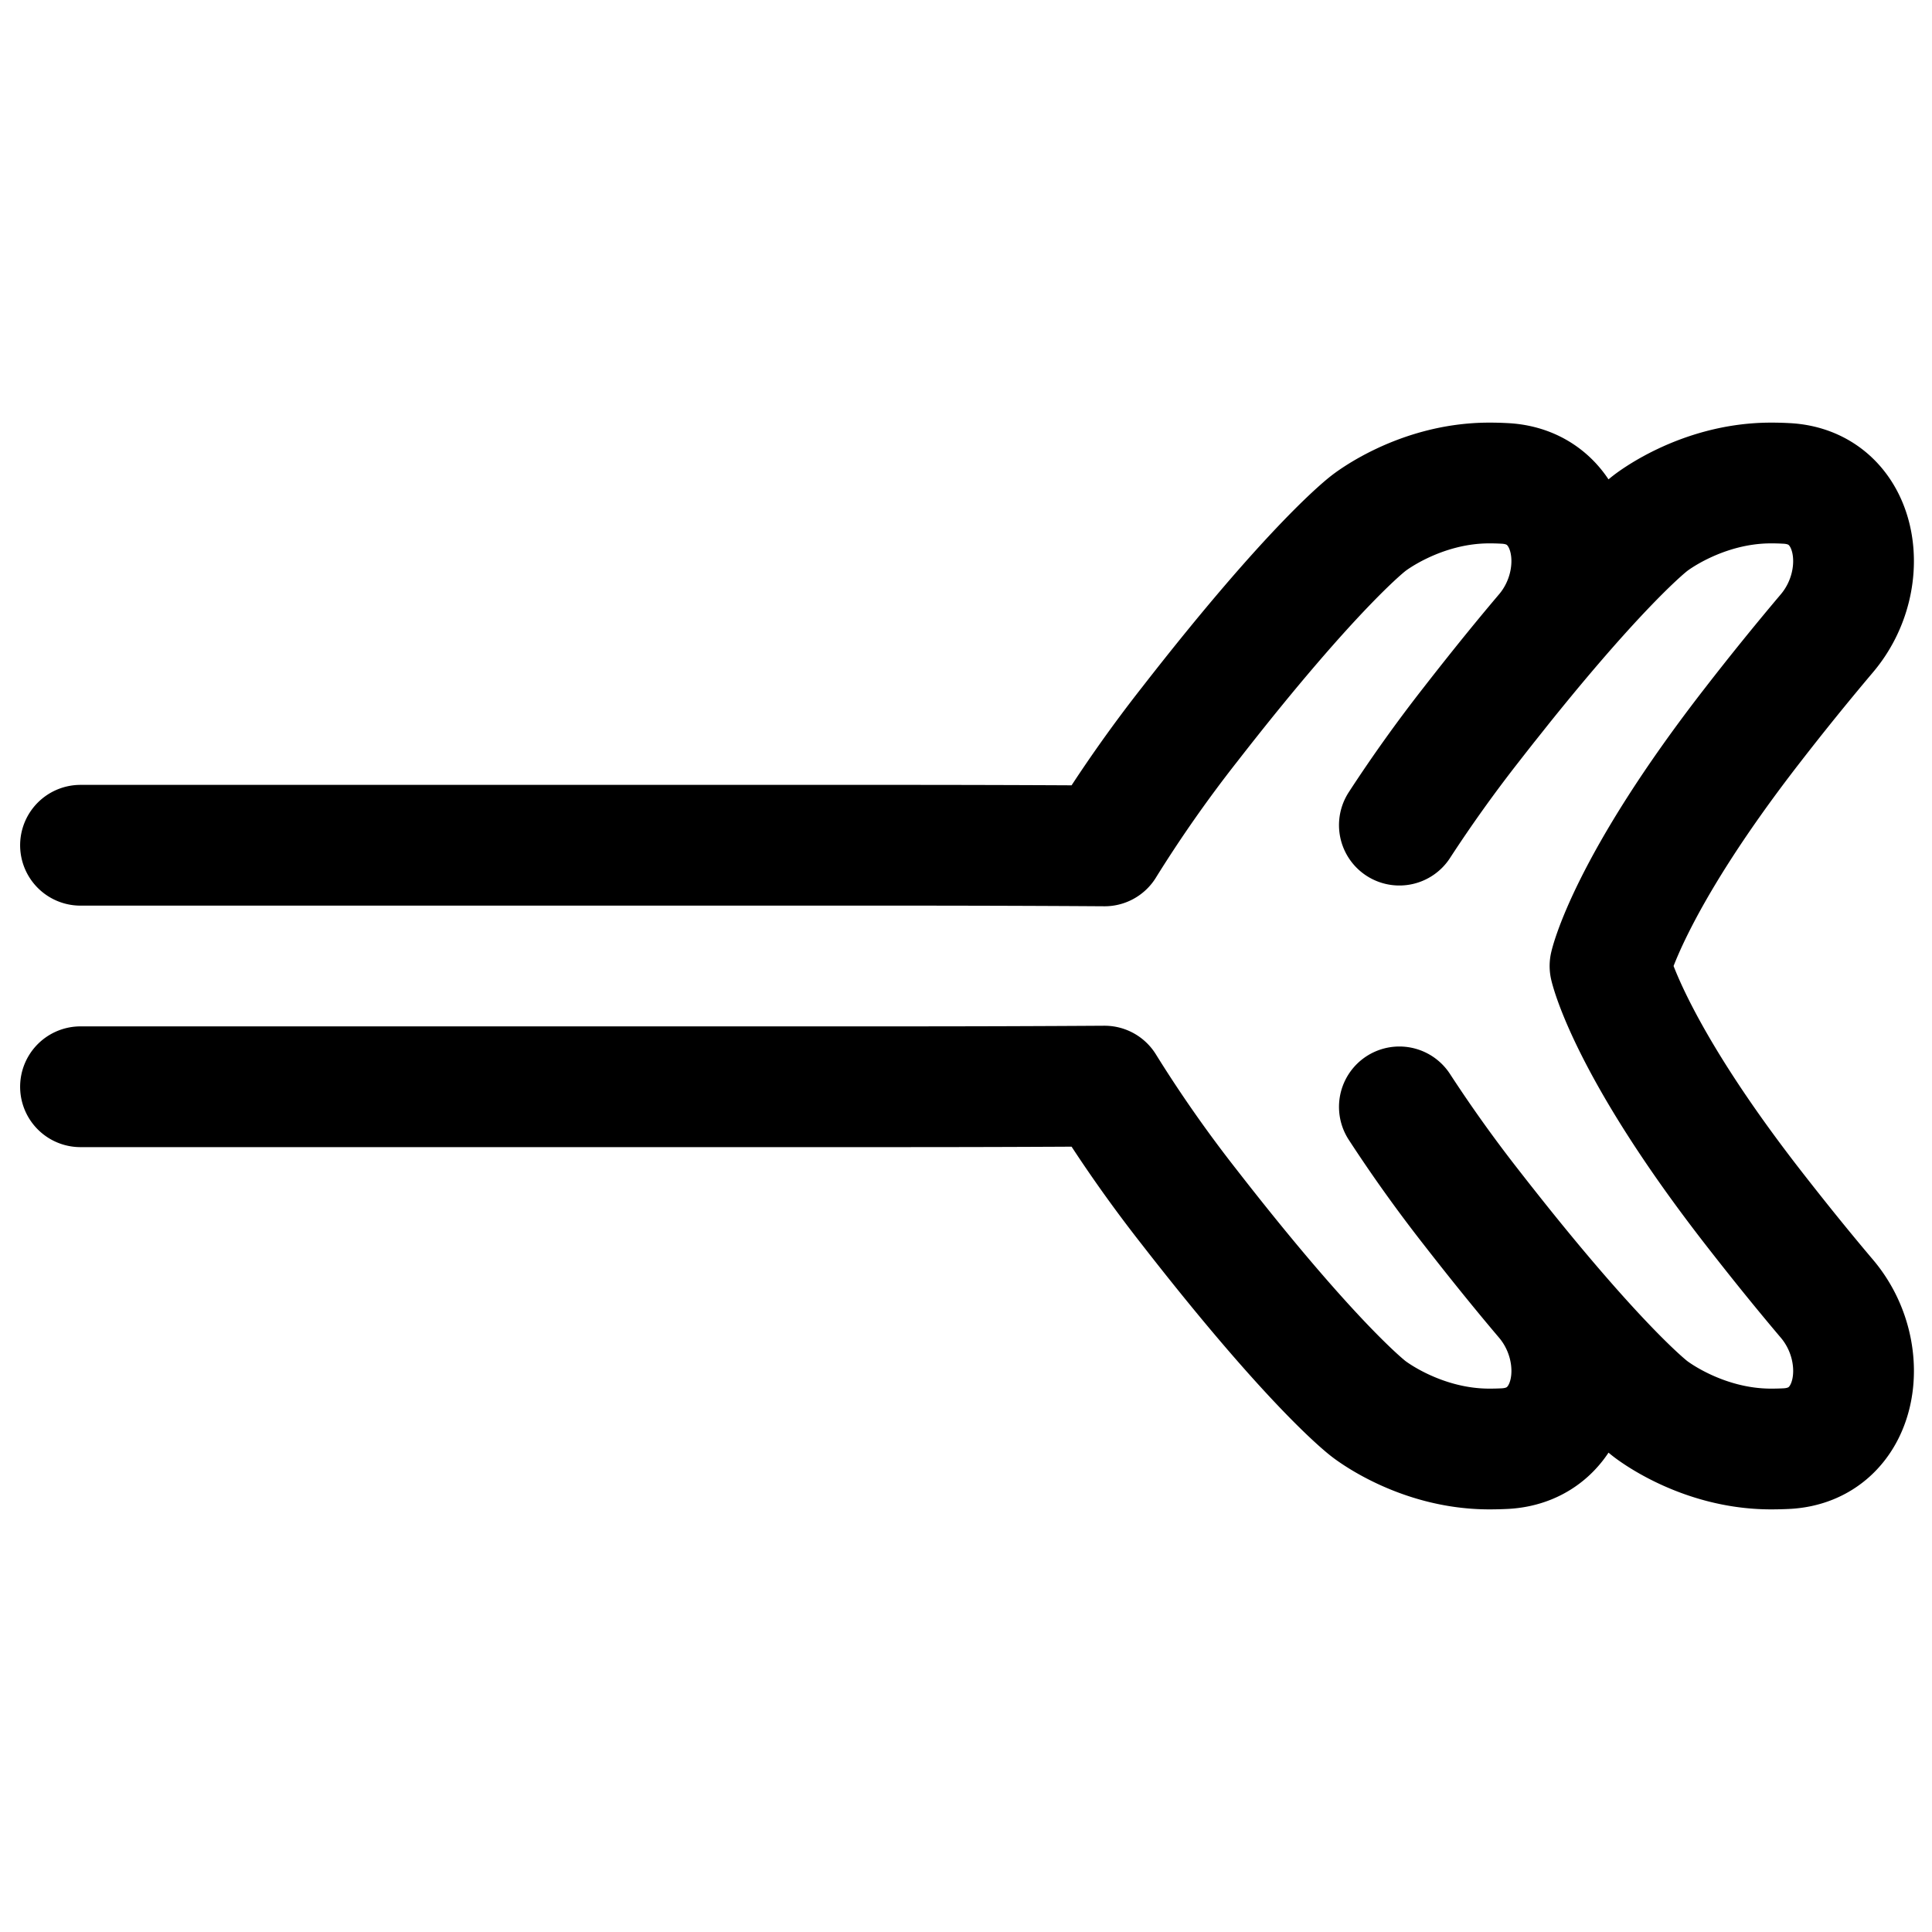<svg xmlns="http://www.w3.org/2000/svg" fill="none" viewBox="0 0 48 48" id="End-Point-Branches--Streamline-Plump">
  <desc>
    End Point Branches Streamline Icon: https://streamlinehq.com
  </desc>
  <g id="end-point-branches">
    <path id="Vector" stroke="#000000" stroke-linecap="round" stroke-linejoin="round" d="M37.372 31.033c0.37 0.46 0.708 0.869 1.017 1.233 1.16 1.368 0.779 3.64 -1.012 3.725A7.81 7.81 0 0 1 37 36c-1.744 0 -3 -1 -3 -1s-1.334 -1 -4.445 -5a33.503 33.503 0 0 1 -2.113 -3.016c-1.538 0.01 -3.258 0.016 -5.178 0.016H2m35.372 4.033a77.647 77.647 0 0 1 -0.468 -0.588m0.468 0.588C39.902 34.176 41 35 41 35M2 21h20.264c1.92 0 3.64 0.006 5.178 0.016A33.494 33.494 0 0 1 29.555 18C32.666 14 34 13 34 13s1.256 -1 3 -1a6.7 6.7 0 0 1 0.377 0.01c1.79 0.085 2.172 2.356 1.012 3.724 -0.32 0.377 -0.671 0.803 -1.056 1.281m-0.362 0.455 0.196 -0.246 0.166 -0.209m0 0C39.89 13.832 41 13 41 13m0 0s1.256 -1 3 -1a6.7 6.7 0 0 1 0.377 0.01c1.79 0.085 2.172 2.356 1.012 3.724A68.963 68.963 0 0 0 43.555 18C40.445 22 40 24 40 24s0.444 2 3.555 6c0.7 0.9 1.31 1.648 1.834 2.266 1.16 1.368 0.779 3.64 -1.012 3.725A7.81 7.81 0 0 1 44 36c-1.744 0 -3 -1 -3 -1m0 -22s-1.334 1 -4.445 5a35.336 35.336 0 0 0 -1.788 2.5M41 35s-1.334 -1 -4.445 -5a35.382 35.382 0 0 1 -1.788 -2.5" stroke-width="3"></path>
  </g>
</svg>